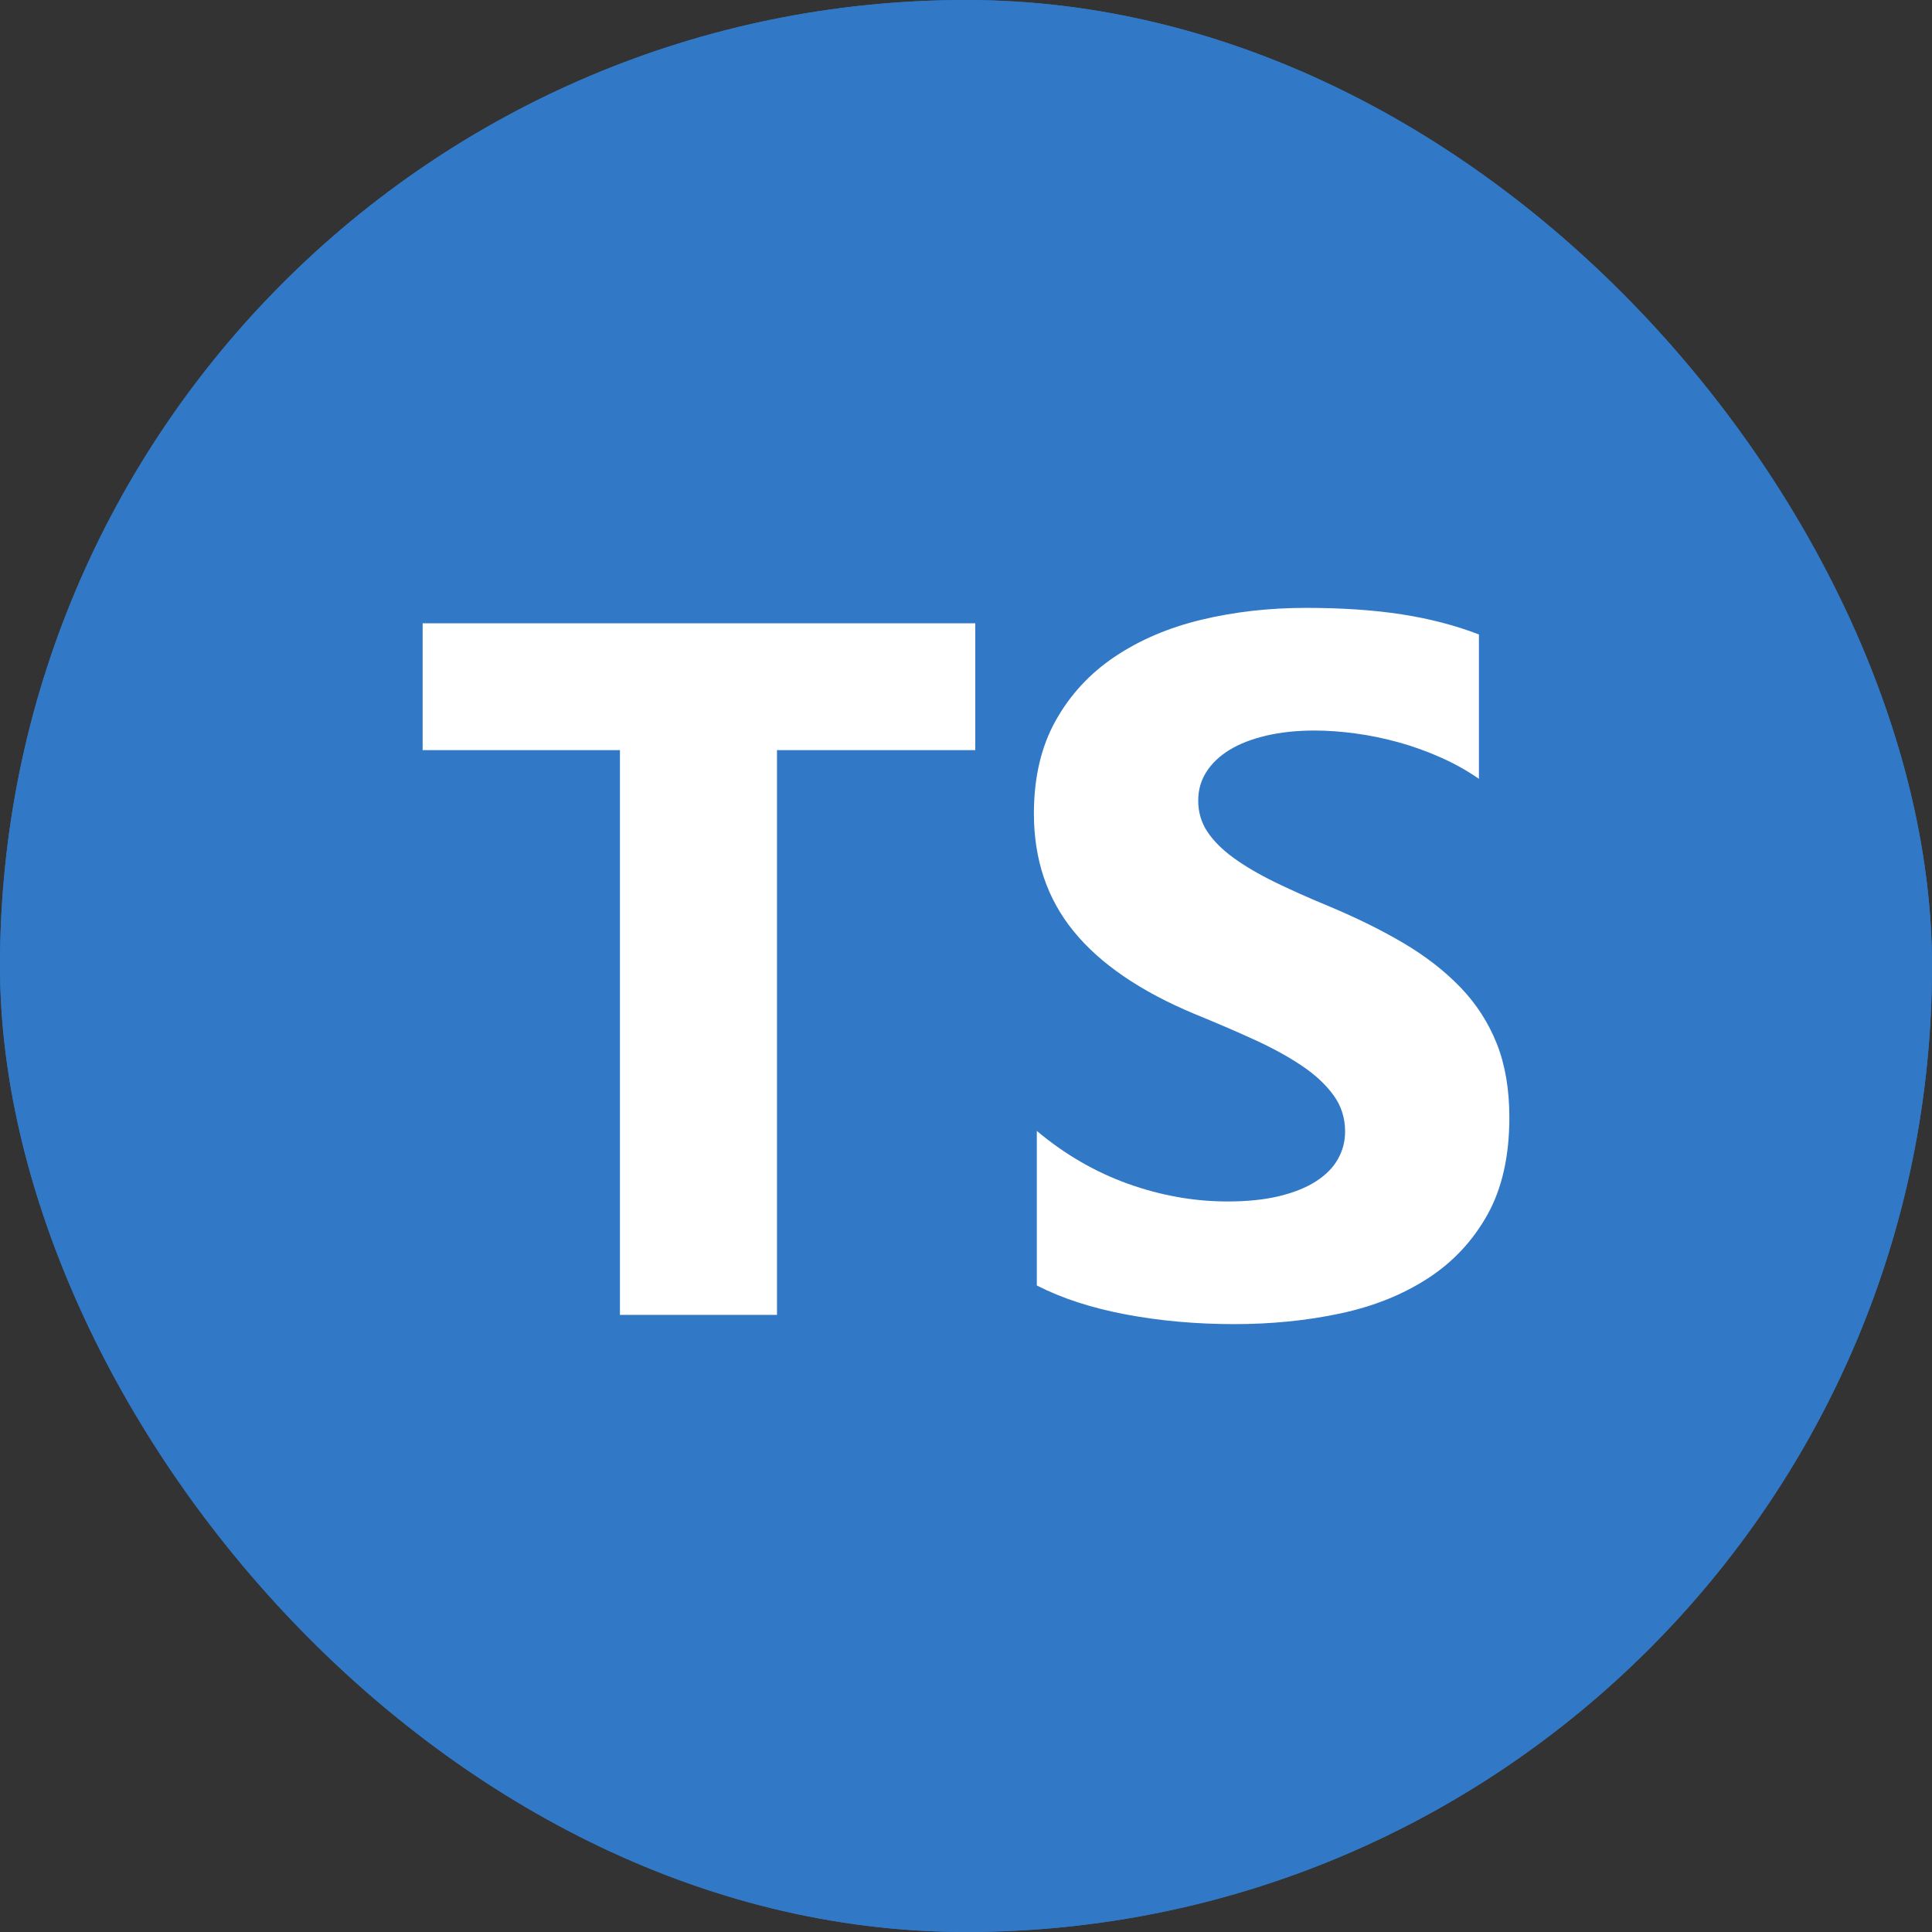<?xml version="1.0" encoding="UTF-8"?> <svg xmlns="http://www.w3.org/2000/svg" width="41" height="41" viewBox="0 0 41 41" fill="none"><rect x="0" y="0" width="41" height="41" fill="#333333" stroke="none"/><g clip-path="url(#clip0_65_1479)"><path d="M36.996 0H4.004C1.793 0 0 1.793 0 4.004V36.996C0 39.207 1.793 41 4.004 41H36.996C39.207 41 41 39.207 41 36.996V4.004C41 1.793 39.207 0 36.996 0Z" fill="#3178C6"></path><path d="M36.996 0H4.004C1.793 0 0 1.793 0 4.004V36.996C0 39.207 1.793 41 4.004 41H36.996C39.207 41 41 39.207 41 36.996V4.004C41 1.793 39.207 0 36.996 0Z" fill="#3178C6"></path><path fill-rule="evenodd" clip-rule="evenodd" d="M22.003 24V27.28C22.536 27.553 23.167 27.758 23.895 27.895C24.623 28.032 25.39 28.1 26.197 28.1C26.983 28.1 27.73 28.025 28.437 27.875C29.145 27.724 29.765 27.477 30.298 27.131C30.831 26.787 31.254 26.335 31.565 25.779C31.876 25.222 32.031 24.533 32.031 23.713C32.031 23.119 31.942 22.598 31.765 22.15C31.587 21.703 31.331 21.305 30.996 20.956C30.661 20.608 30.259 20.295 29.791 20.018C29.323 19.741 28.794 19.48 28.206 19.234C27.776 19.056 27.39 18.884 27.048 18.717C26.706 18.549 26.416 18.378 26.176 18.204C25.937 18.03 25.752 17.845 25.623 17.651C25.493 17.456 25.428 17.235 25.428 16.989C25.428 16.764 25.486 16.561 25.602 16.38C25.718 16.198 25.882 16.043 26.094 15.913C26.306 15.783 26.566 15.683 26.873 15.611C27.181 15.539 27.523 15.503 27.899 15.503C28.172 15.503 28.461 15.524 28.765 15.565C29.07 15.606 29.375 15.669 29.683 15.754C29.991 15.84 30.29 15.947 30.58 16.077C30.871 16.207 31.139 16.357 31.385 16.528V13.464C30.886 13.272 30.341 13.13 29.75 13.038C29.159 12.946 28.48 12.9 27.714 12.9C26.935 12.9 26.197 12.984 25.5 13.151C24.802 13.318 24.189 13.58 23.659 13.935C23.129 14.29 22.71 14.743 22.403 15.293C22.095 15.843 21.941 16.501 21.941 17.266C21.941 18.243 22.223 19.077 22.787 19.767C23.351 20.457 24.207 21.041 25.356 21.52C25.807 21.704 26.228 21.885 26.617 22.063C27.007 22.241 27.343 22.425 27.627 22.617C27.911 22.808 28.135 23.016 28.299 23.242C28.463 23.467 28.545 23.724 28.545 24.011C28.545 24.222 28.494 24.419 28.391 24.6C28.289 24.781 28.133 24.938 27.925 25.071C27.716 25.205 27.456 25.309 27.145 25.384C26.834 25.459 26.47 25.497 26.053 25.497C25.342 25.497 24.638 25.372 23.941 25.123C23.244 24.873 22.598 24.499 22.003 24ZM16.489 15.919H20.697V13.227H8.969V15.919H13.156V27.904H16.489V15.919Z" fill="white"></path></g><defs><clipPath id="clip0_65_1479"><rect width="41" height="41" rx="20.5" fill="white"></rect></clipPath></defs></svg> 